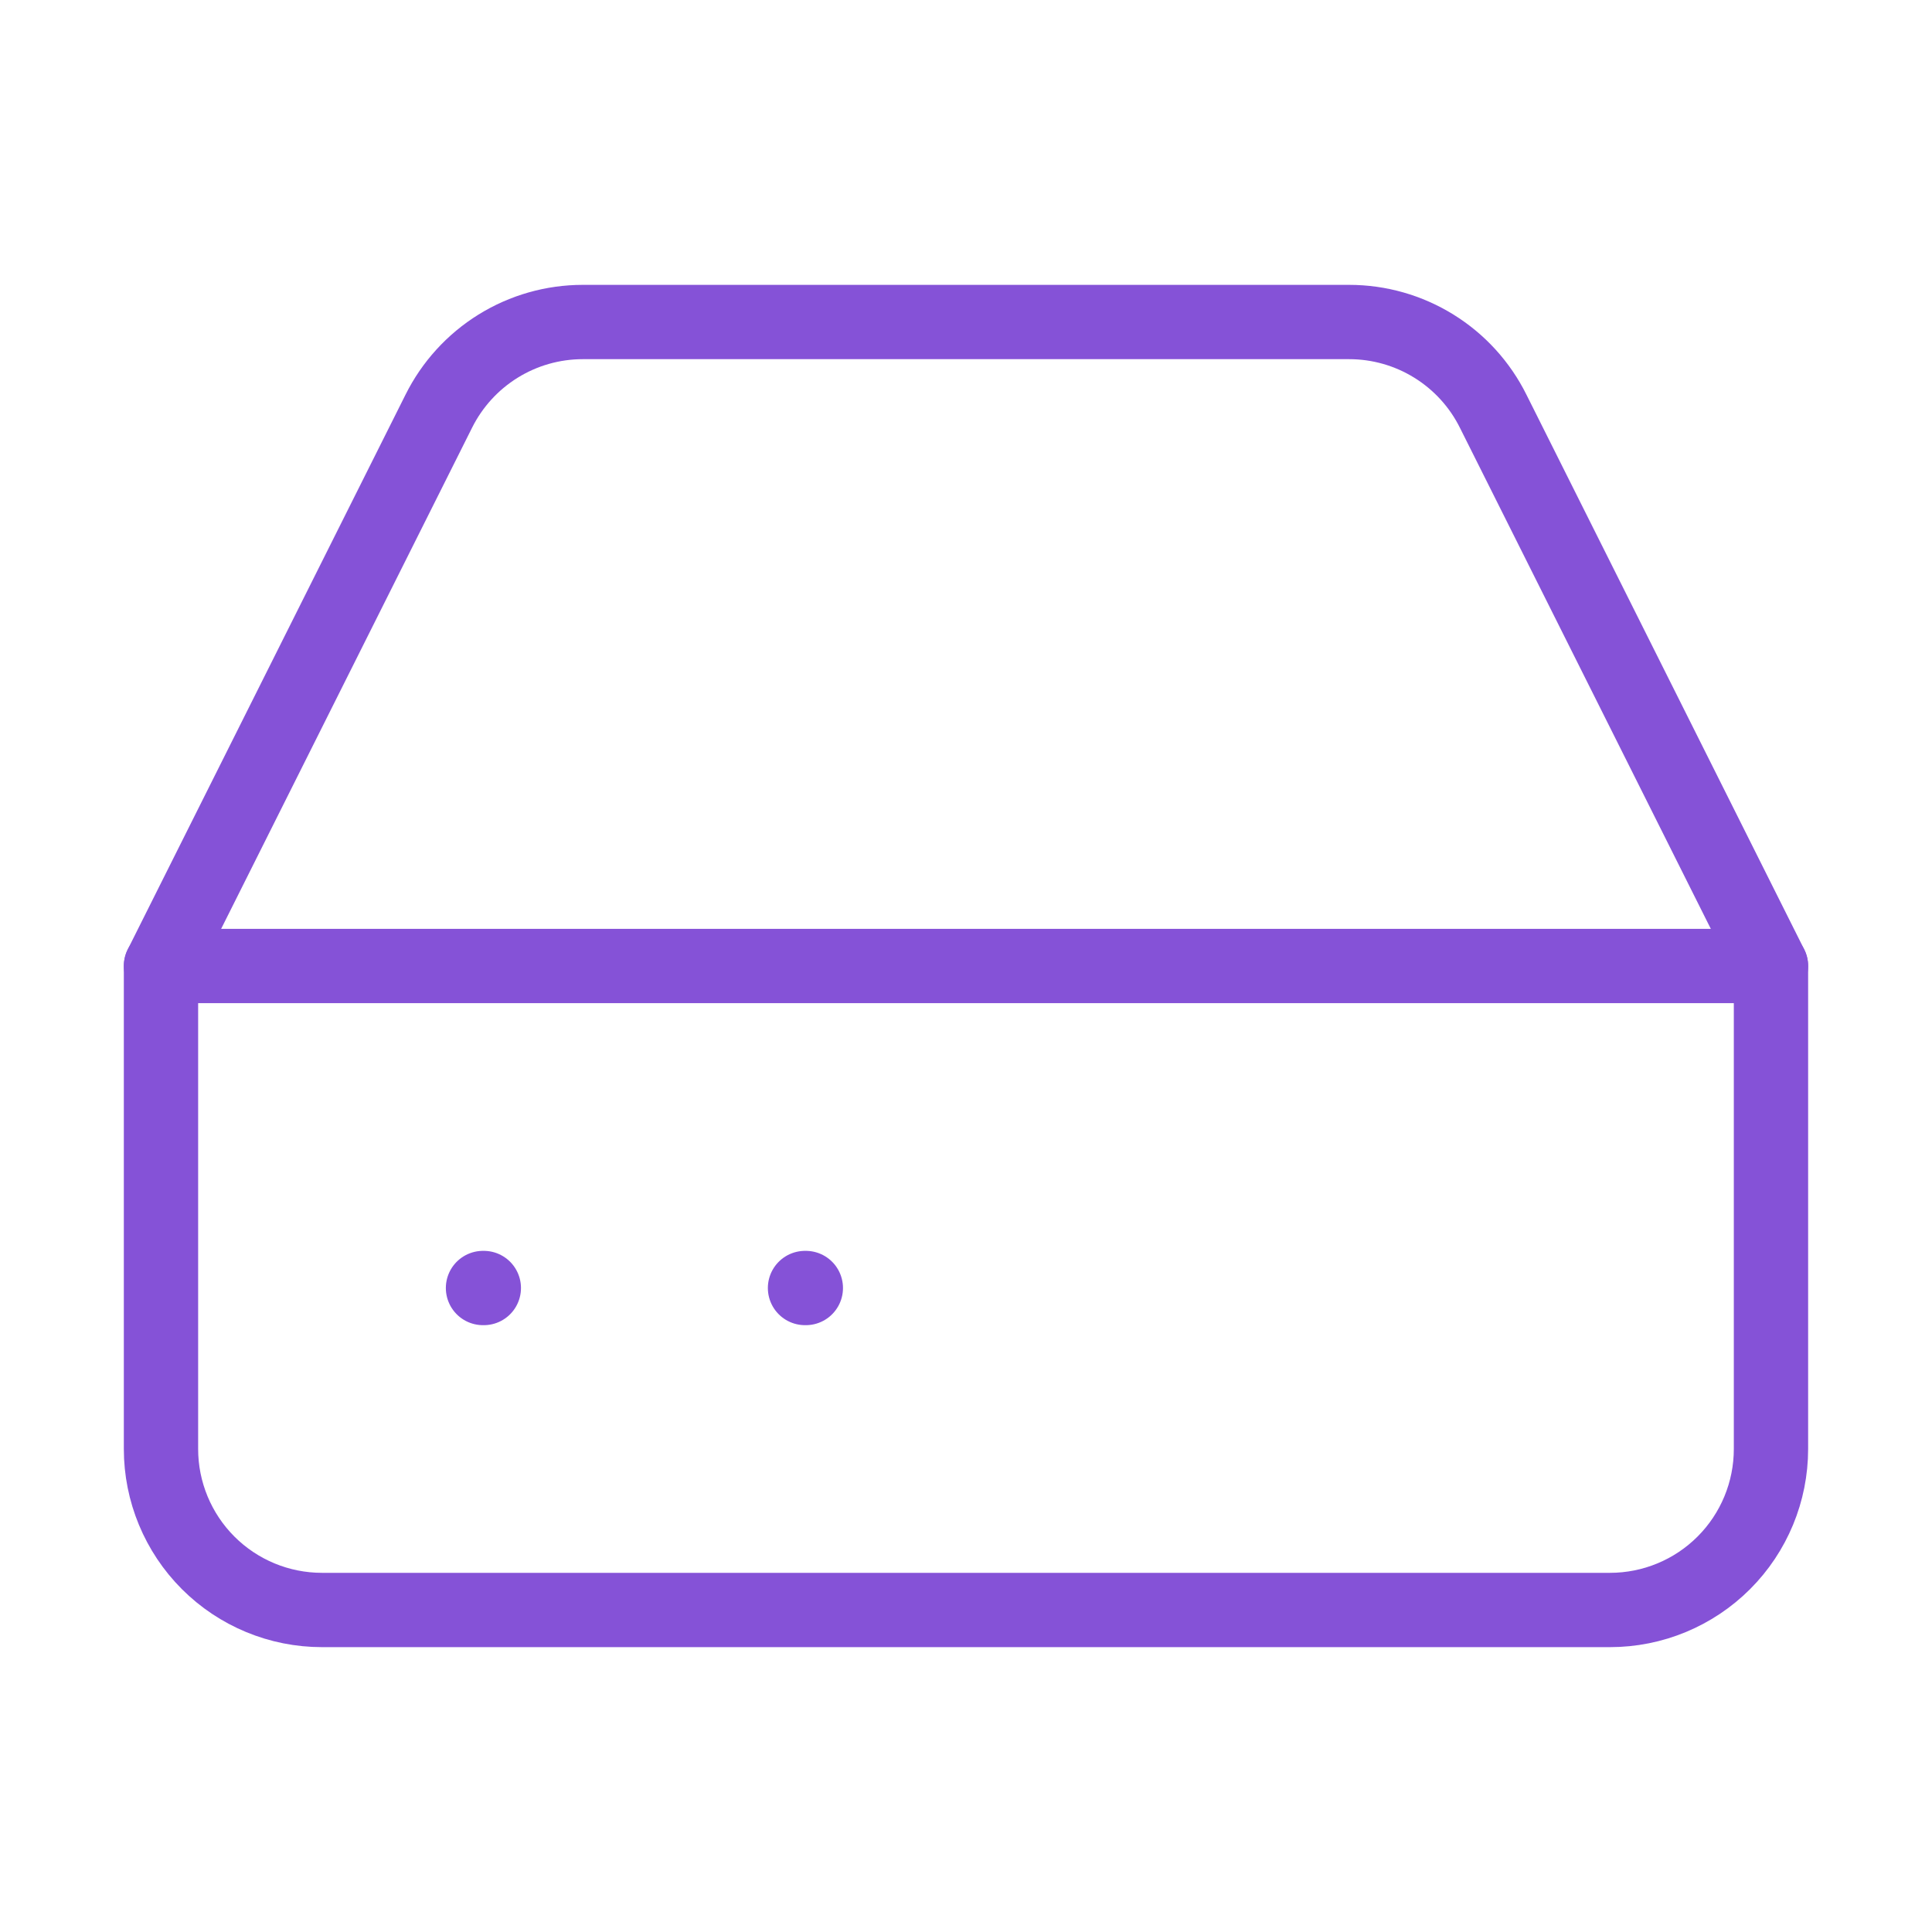 <svg width="52" height="52" viewBox="0 0 52 52" fill="none" xmlns="http://www.w3.org/2000/svg">
<path d="M47.666 26H4.333" stroke="#8552D7" stroke-width="2" stroke-linecap="round" stroke-linejoin="round"/>
<path d="M11.808 11.072L4.333 26V39C4.333 40.149 4.79 41.251 5.602 42.064C6.415 42.877 7.517 43.333 8.666 43.333H43.333C44.482 43.333 45.584 42.877 46.397 42.064C47.21 41.251 47.666 40.149 47.666 39V26L40.191 11.072C39.833 10.35 39.28 9.742 38.594 9.317C37.909 8.892 37.119 8.667 36.313 8.667H15.686C14.88 8.667 14.09 8.892 13.405 9.317C12.72 9.742 12.167 10.35 11.808 11.072V11.072Z" stroke="#8552D7" stroke-width="2" stroke-linecap="round" stroke-linejoin="round"/>
<path d="M21.667 34.667H21.689" stroke="#8552D7" stroke-width="2" stroke-linecap="round" stroke-linejoin="round"/>
<path d="M13 34.667H13.022" stroke="#8552D7" stroke-width="2" stroke-linecap="round" stroke-linejoin="round"/>
</svg>
